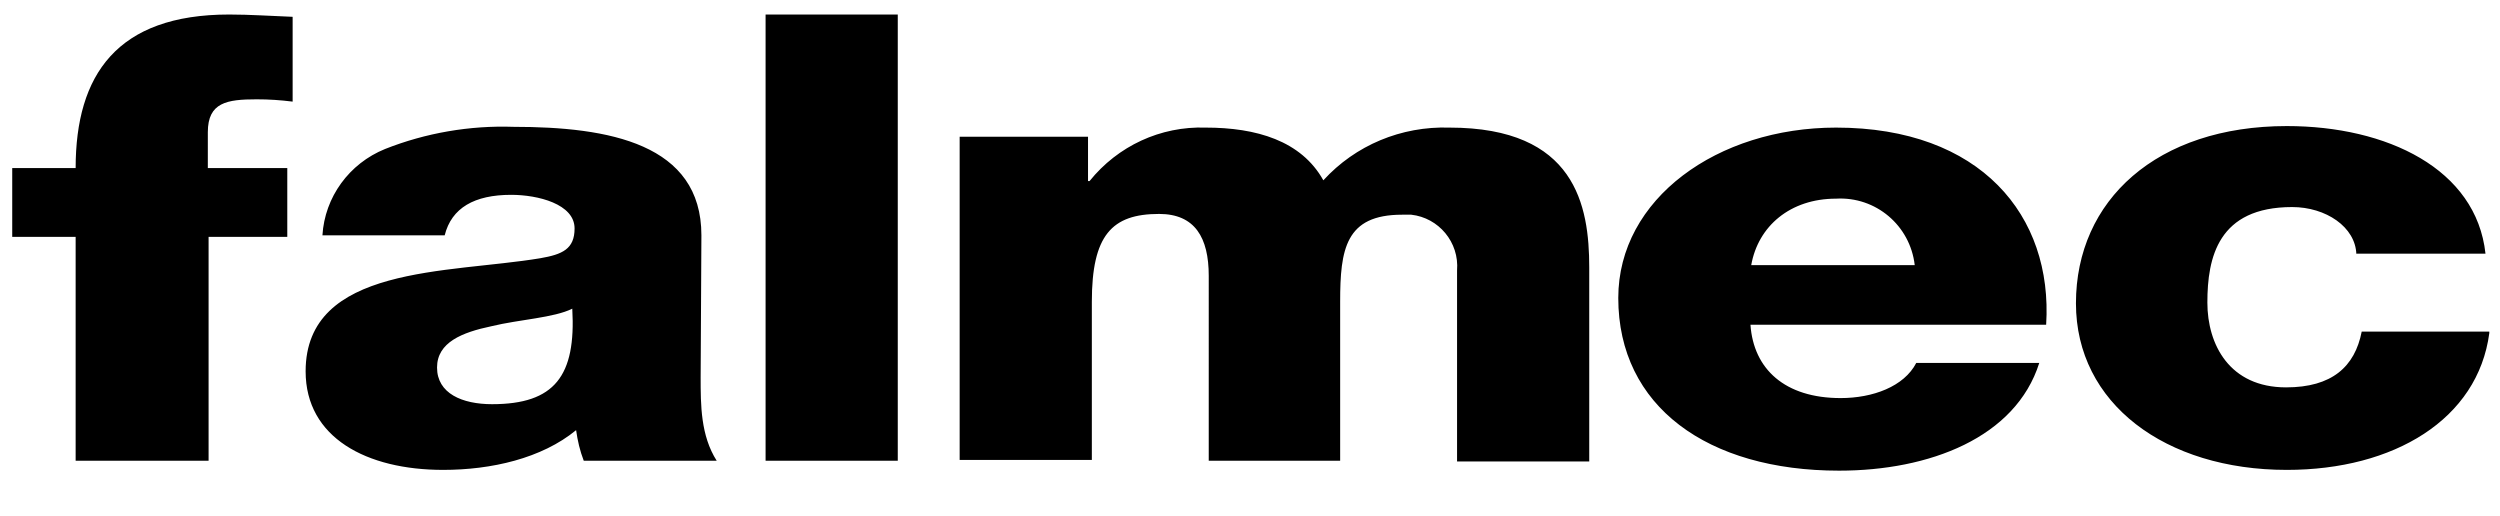 <svg xmlns="http://www.w3.org/2000/svg" xmlns:xlink="http://www.w3.org/1999/xlink" viewBox="0 0 327.2 67.5" class="a-logo"><path d="M91.8,30.8c0-12-12.1-14.2-24.6-14.2c-5.7-0.2-11.5,0.8-16.8,2.9c-4.7,1.9-7.9,6.3-8.2,11.3h16c0.9-3.6,3.9-5.3,8.7-5.3
	c3.5,0,8.3,1.2,8.3,4.4c0,2.7-1.6,3.4-4.5,3.9c-12,2-30.7,0.9-30.7,14.8c0,8.7,8,12.9,18,12.9c6.3,0,12.9-1.5,17.4-5.2
	c0.2,1.4,0.5,2.7,1,4h17.4c-2.1-3.3-2.1-7.3-2.1-10.9L91.8,30.8L91.8,30.8z M64.4,52.9L64.4,52.9c-3.9,0-7.2-1.4-7.2-4.8
	c0-3.3,3.3-4.6,7.1-5.4c3.7-0.9,8.2-1.1,10.6-2.3C75.4,49.2,72.6,52.9,64.4,52.9z M30,1.9c2.7,0,5.6,0.2,8.3,0.3v11.1
	c-1.6-0.2-3.1-0.3-4.7-0.3c-3.9,0-6.4,0.4-6.4,4.3V22h10.4v9H27.3v29.3H9.9V31H1.6v-9h8.3C9.9,9.8,15.3,1.9,30,1.9z M42.1,30.8
	L42.1,30.8C42.1,30.8,42.1,30.9,42.1,30.8L42.1,30.8z M240.3,16.7c-15.5,0-28.5,9.3-28.5,22.3c0,14.2,11.7,22.6,28.9,22.6
	c11.8,0,23.1-4.3,26.2-14.1h-16.1c-1.6,3.1-5.7,4.6-9.9,4.6c-7.3,0-11.4-3.8-11.8-9.6h38.7C268.7,28.2,259.2,16.7,240.3,16.7z
	 M229.2,34.7c0.9-5.1,5.1-8.7,11.1-8.7c5.2-0.3,9.7,3.5,10.3,8.7H229.2z M325.8,43.6c-1.5,11.3-12.5,17.9-26.5,17.9
	c-15.9,0-27.6-8.7-27.6-21.8c0-13.5,10.6-23.2,27.6-23.2c13.1,0,24.8,5.6,26,16.7h-16.9v0.1c-0.1-3.6-4-6.2-8.4-6.2
	c-9.7,0-11.1,6.6-11.1,12.5c0,5.5,2.9,11.1,10.3,11.1c6,0,9-2.7,9.9-7.3h16.7V43.6z M208,35v25.4h-17.3v-25c0.3-3.7-2.4-6.9-6-7.3
	c-0.4,0-0.8,0-1.2,0c-7.4,0-8.1,4.5-8.1,11.4v20.8h-17.2V36.1c0-5-1.8-8.1-6.5-8.1c-6.2,0-8.8,2.8-8.8,11.5v20.7h-17.3V17.9h16.8
	v5.8h0.2c3.7-4.6,9.3-7.2,15.2-7c6.6,0,12.5,1.7,15.4,6.9c4.2-4.6,10.2-7.1,16.5-6.9C206.2,16.7,208,26.9,208,35z M100.2,1.9h17.3
	v58.4h-17.3C100.2,60.3,100.2,1.9,100.2,1.9z" class="falmec-logo-top"></path> <!----></svg>